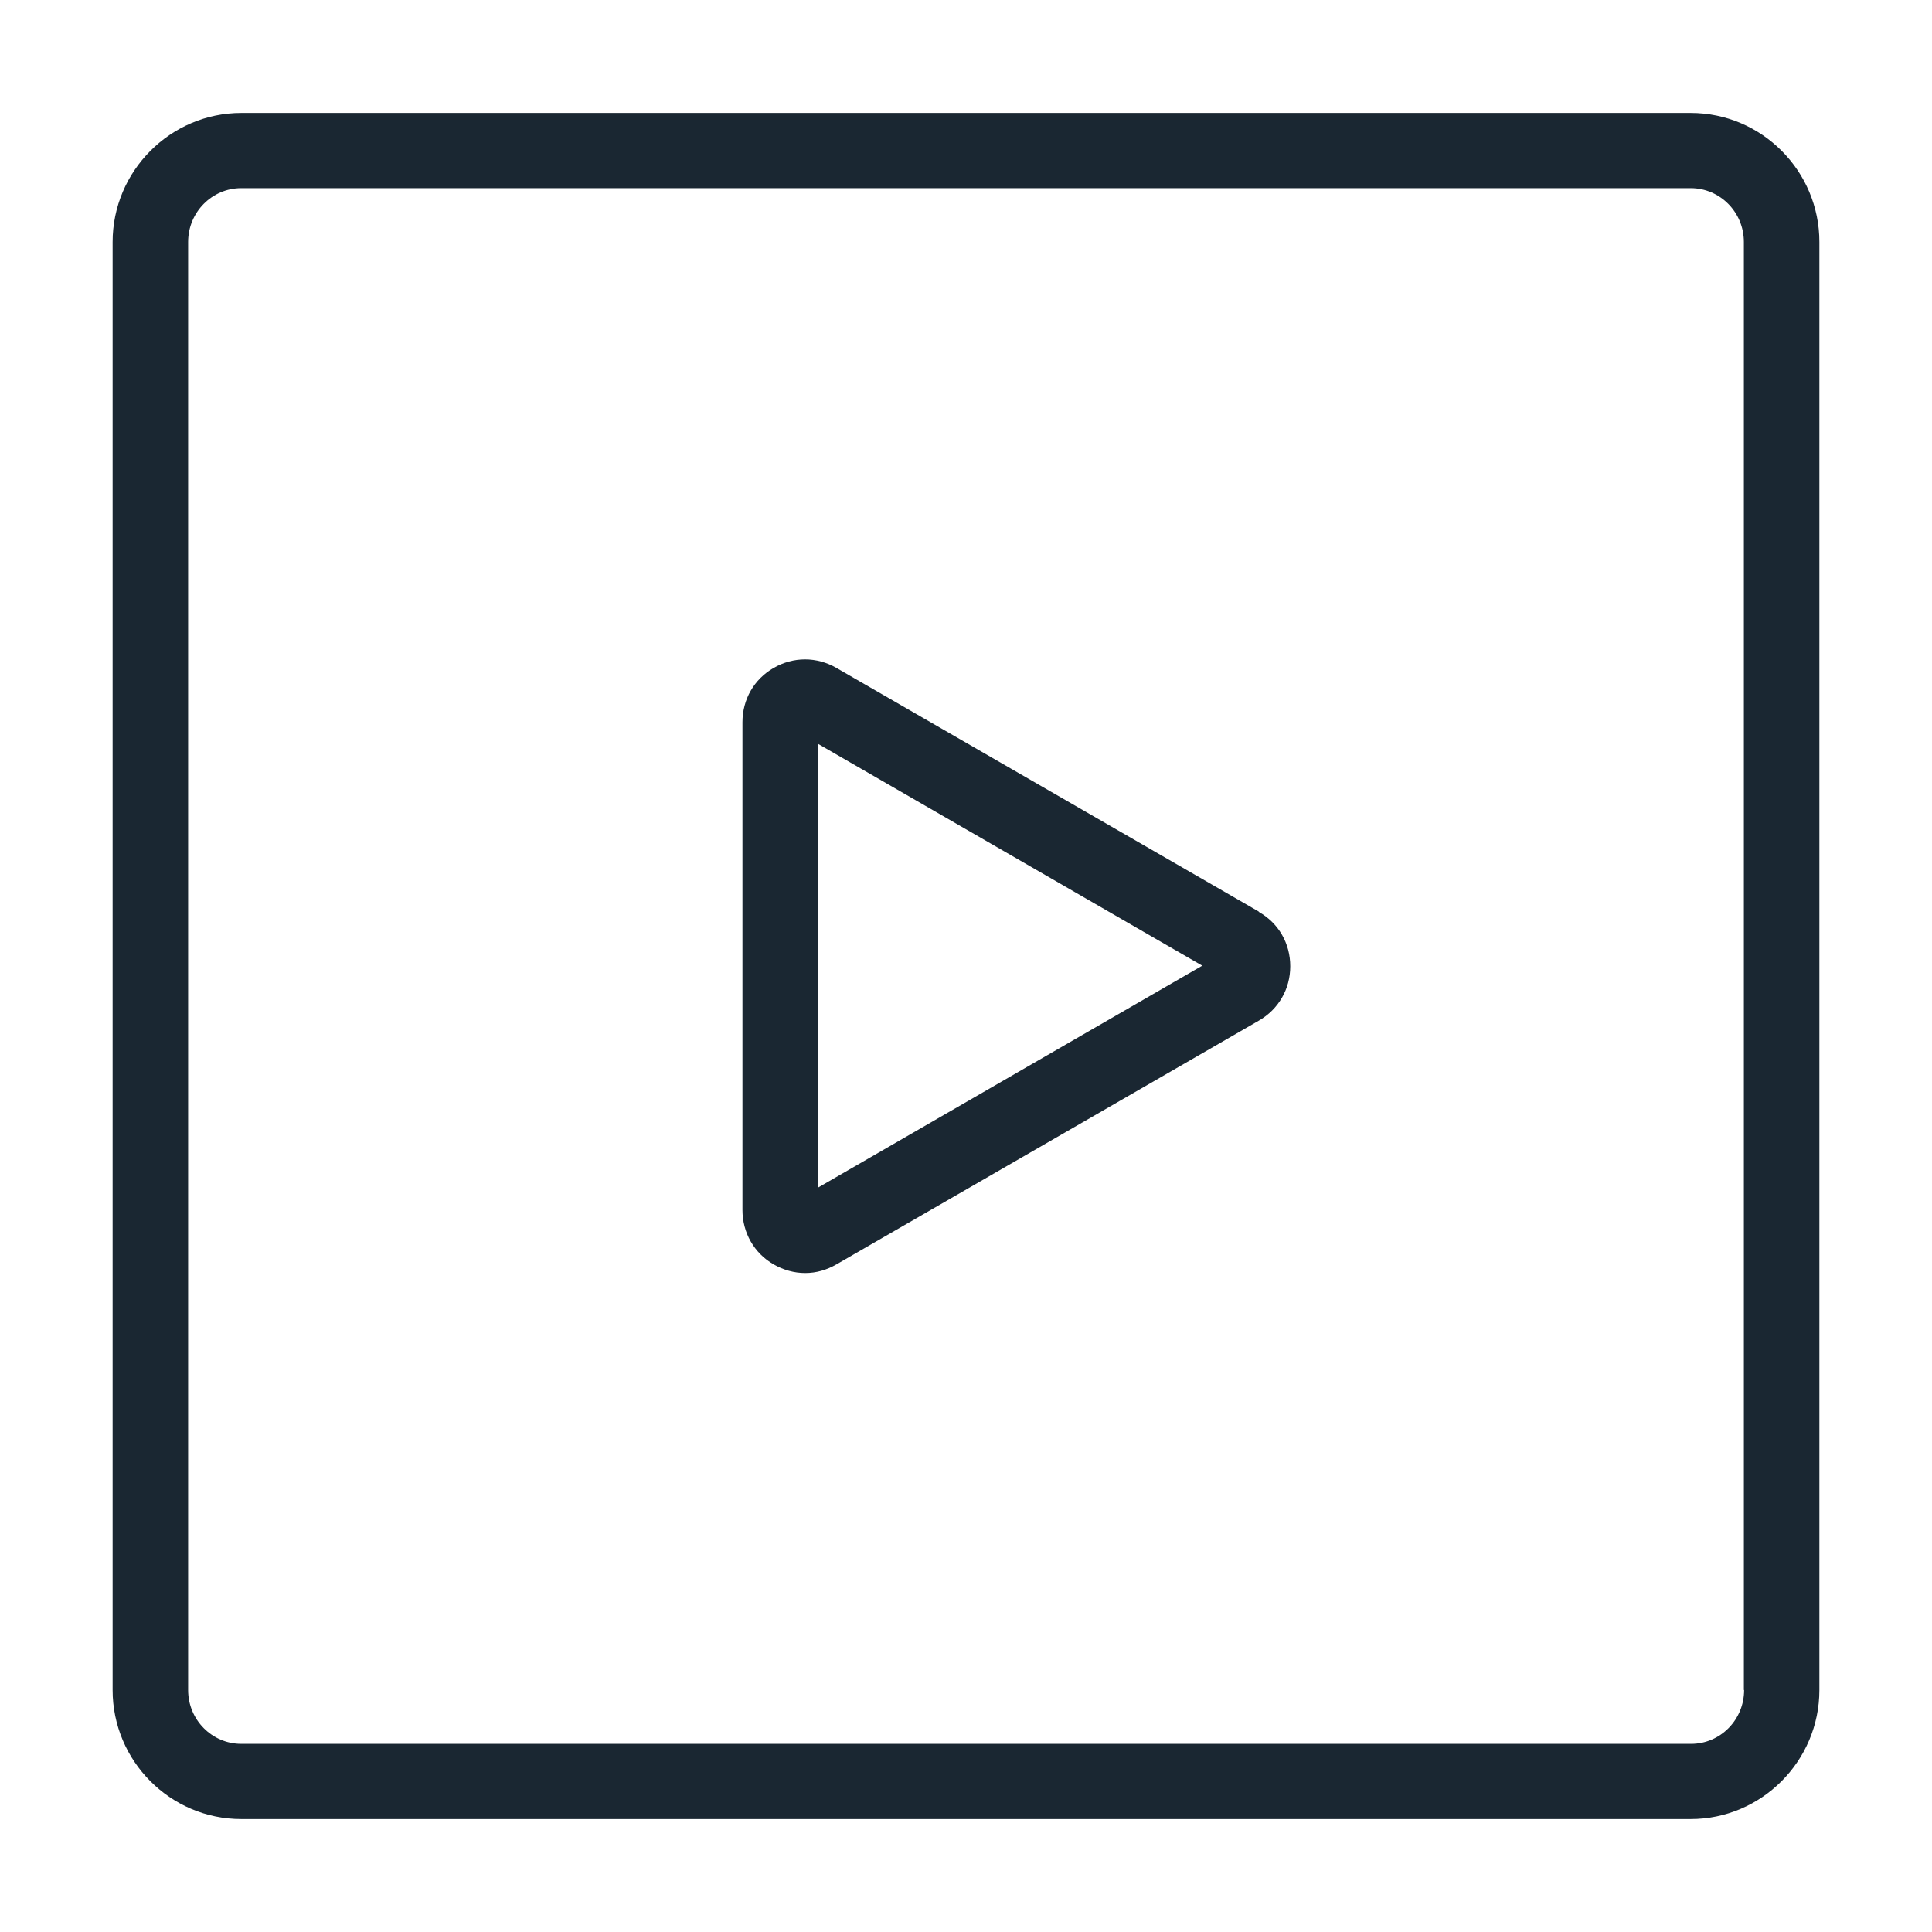 <svg width="24" height="24" viewBox="0 0 24 24" fill="none" xmlns="http://www.w3.org/2000/svg">
<g clip-path="url(#clip0_8011_15276)">
<path d="M21.002 1.403H2.998C2.119 1.403 1.399 2.123 1.399 3.006V20.994C1.399 21.877 2.116 22.597 2.998 22.597H21.002C21.881 22.597 22.601 21.877 22.601 20.994V3.006C22.601 2.123 21.884 1.403 21.002 1.403ZM21.666 20.994C21.666 21.364 21.371 21.663 21.006 21.663H2.998C2.633 21.663 2.337 21.364 2.337 20.994V3.006C2.337 2.636 2.633 2.337 2.998 2.337H21.002C21.367 2.337 21.663 2.636 21.663 3.006V20.994H21.666Z" fill="#1A2732"/>
<path d="M15.637 11.324L10.39 8.297C10.146 8.156 9.855 8.156 9.611 8.297C9.367 8.437 9.223 8.688 9.223 8.972V15.031C9.223 15.312 9.367 15.567 9.611 15.707C9.733 15.777 9.866 15.814 10.002 15.814C10.139 15.814 10.268 15.777 10.39 15.707L15.637 12.679C15.881 12.539 16.028 12.288 16.028 12.004C16.028 11.719 15.884 11.468 15.637 11.328V11.324ZM10.158 14.758V9.238L14.935 11.996L10.158 14.755V14.758Z" fill="#1A2732"/>
</g>
<defs>
<clipPath id="clip0_8011_15276">
<rect width="24" height="24" fill="#1A2732"/>
</clipPath>
</defs>
</svg>
